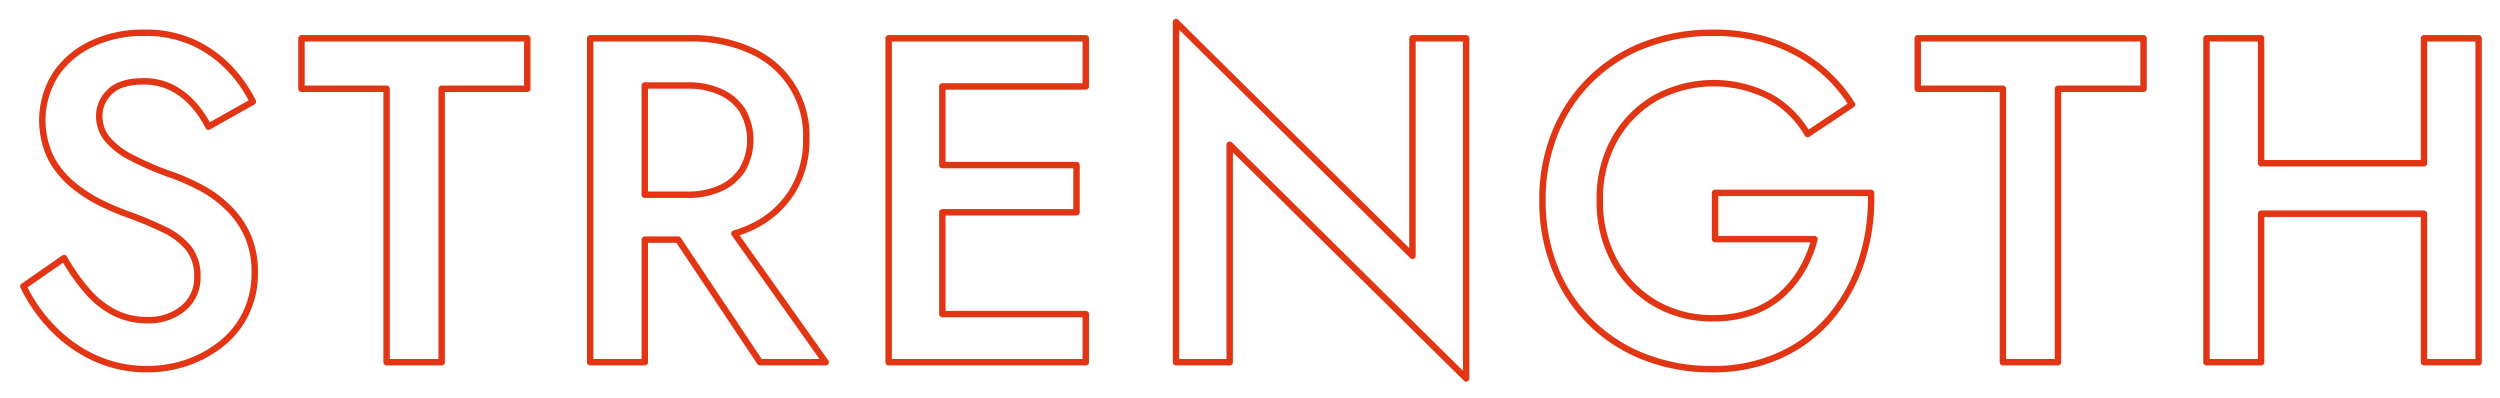 <svg xmlns="http://www.w3.org/2000/svg" viewBox="0 0 389 62">
  <defs>
    <style>
      .cls-1 {
        fill: #fff;
        fill-opacity: 0;
        stroke: #e13513;
        stroke-linejoin: round;
        stroke-width: 1px;
        fill-rule: evenodd;
      }
    </style>
  </defs>
  <path id="strength.svg" class="cls-1" d="M878.171,1546.36v-23.11H852.827v23.11h-8.5v-50.4h8.5v19.44h25.344v-19.44h8.5v50.4h-8.5Zm-56.952,0h-8.568v-42.55H799.4v-7.85h35.136v7.85h-13.32v42.55Zm-53.352-26.35h24.264a31.367,31.367,0,0,1-1.44,10.47,25.972,25.972,0,0,1-4.752,8.75,22.244,22.244,0,0,1-7.884,6.01,24.96,24.96,0,0,1-10.692,2.2,28.363,28.363,0,0,1-10.512-1.91,24.349,24.349,0,0,1-13.9-13.79,28.02,28.02,0,0,1-1.944-10.58,27.327,27.327,0,0,1,1.98-10.55,24.259,24.259,0,0,1,13.968-13.64,29.053,29.053,0,0,1,10.548-1.87,28.536,28.536,0,0,1,9,1.33,24.173,24.173,0,0,1,7.236,3.81,23.3,23.3,0,0,1,5.436,6.02l-6.912,4.6a15.717,15.717,0,0,0-5.8-5.76,19.026,19.026,0,0,0-17.82.11,17.079,17.079,0,0,0-6.336,6.34,18.7,18.7,0,0,0-2.376,9.61,19.177,19.177,0,0,0,2.34,9.61,16.963,16.963,0,0,0,6.3,6.45,17.478,17.478,0,0,0,8.928,2.3,18.036,18.036,0,0,0,6.048-.94,13.635,13.635,0,0,0,4.608-2.66,15.979,15.979,0,0,0,3.24-3.96,18.7,18.7,0,0,0,1.944-4.75h-15.48v-7.2Zm-75.528,26.35h-8.352v-52.92l36.792,36.36v-33.84h8.352v52.92l-36.792-36.36v33.84Zm-47.808,0h-5.256v-50.4h30.672v7.49h-22.32v12.24h20.88v7.34h-20.88v15.84h22.32v7.49H644.531Zm-25.272,0-12.739-19.08h-5.189v19.08h-8.5v-50.4h15.552a22,22,0,0,1,9.54,1.94,14.4,14.4,0,0,1,8.532,13.68,15.155,15.155,0,0,1-2.232,8.28,14.8,14.8,0,0,1-6.3,5.48,17.516,17.516,0,0,1-2.648,1l14.2,20.02H619.259Zm-2.736-29.99a9.218,9.218,0,0,0,0-9.18,7.909,7.909,0,0,0-3.42-2.88,12.089,12.089,0,0,0-5.076-1.01h-6.7v17h6.7a12.089,12.089,0,0,0,5.076-1.01A7.859,7.859,0,0,0,616.523,1516.37Zm-46.8,29.99h-8.568v-42.55H547.907v-7.85h35.136v7.85h-13.32v42.55Zm-48.384-31.9a46.493,46.493,0,0,0,6.552,2.81,31.921,31.921,0,0,1,4.5,2.02,17.973,17.973,0,0,1,4.14,3.06,14.173,14.173,0,0,1,2.988,4.28,13.781,13.781,0,0,1,1.116,5.76,14.311,14.311,0,0,1-1.368,6.34,13.6,13.6,0,0,1-3.744,4.71,17.891,17.891,0,0,1-5.364,2.96,18.9,18.9,0,0,1-6.228,1.04,19.335,19.335,0,0,1-8.244-1.76,21.663,21.663,0,0,1-6.588-4.72,24.791,24.791,0,0,1-4.464-6.41l6.336-4.39a32.323,32.323,0,0,0,3.564,5.08,14.227,14.227,0,0,0,4.212,3.38,11.164,11.164,0,0,0,5.184,1.19,8.307,8.307,0,0,0,5.616-1.87,6.1,6.1,0,0,0,2.16-4.83,6.956,6.956,0,0,0-1.368-4.5,10.991,10.991,0,0,0-3.78-2.88,57.266,57.266,0,0,0-5.58-2.34,39.084,39.084,0,0,1-4.176-1.76,22.8,22.8,0,0,1-4.392-2.81,13.957,13.957,0,0,1-3.456-4.18,13.432,13.432,0,0,1,.72-13.1,13.9,13.9,0,0,1,5.652-4.75,18.635,18.635,0,0,1,8.1-1.69,17.8,17.8,0,0,1,7.776,1.58,18.325,18.325,0,0,1,5.58,4.03,21.25,21.25,0,0,1,3.564,5.11l-6.912,3.89a16.052,16.052,0,0,0-2.376-3.49,11.372,11.372,0,0,0-3.348-2.59,9.608,9.608,0,0,0-4.428-.97q-3.53,0-5.184,1.62a5.123,5.123,0,0,0-1.656,3.78,5.592,5.592,0,0,0,1.188,3.49A11.522,11.522,0,0,0,521.339,1514.46Z" transform="translate(-501 -1490)"/>
</svg>
